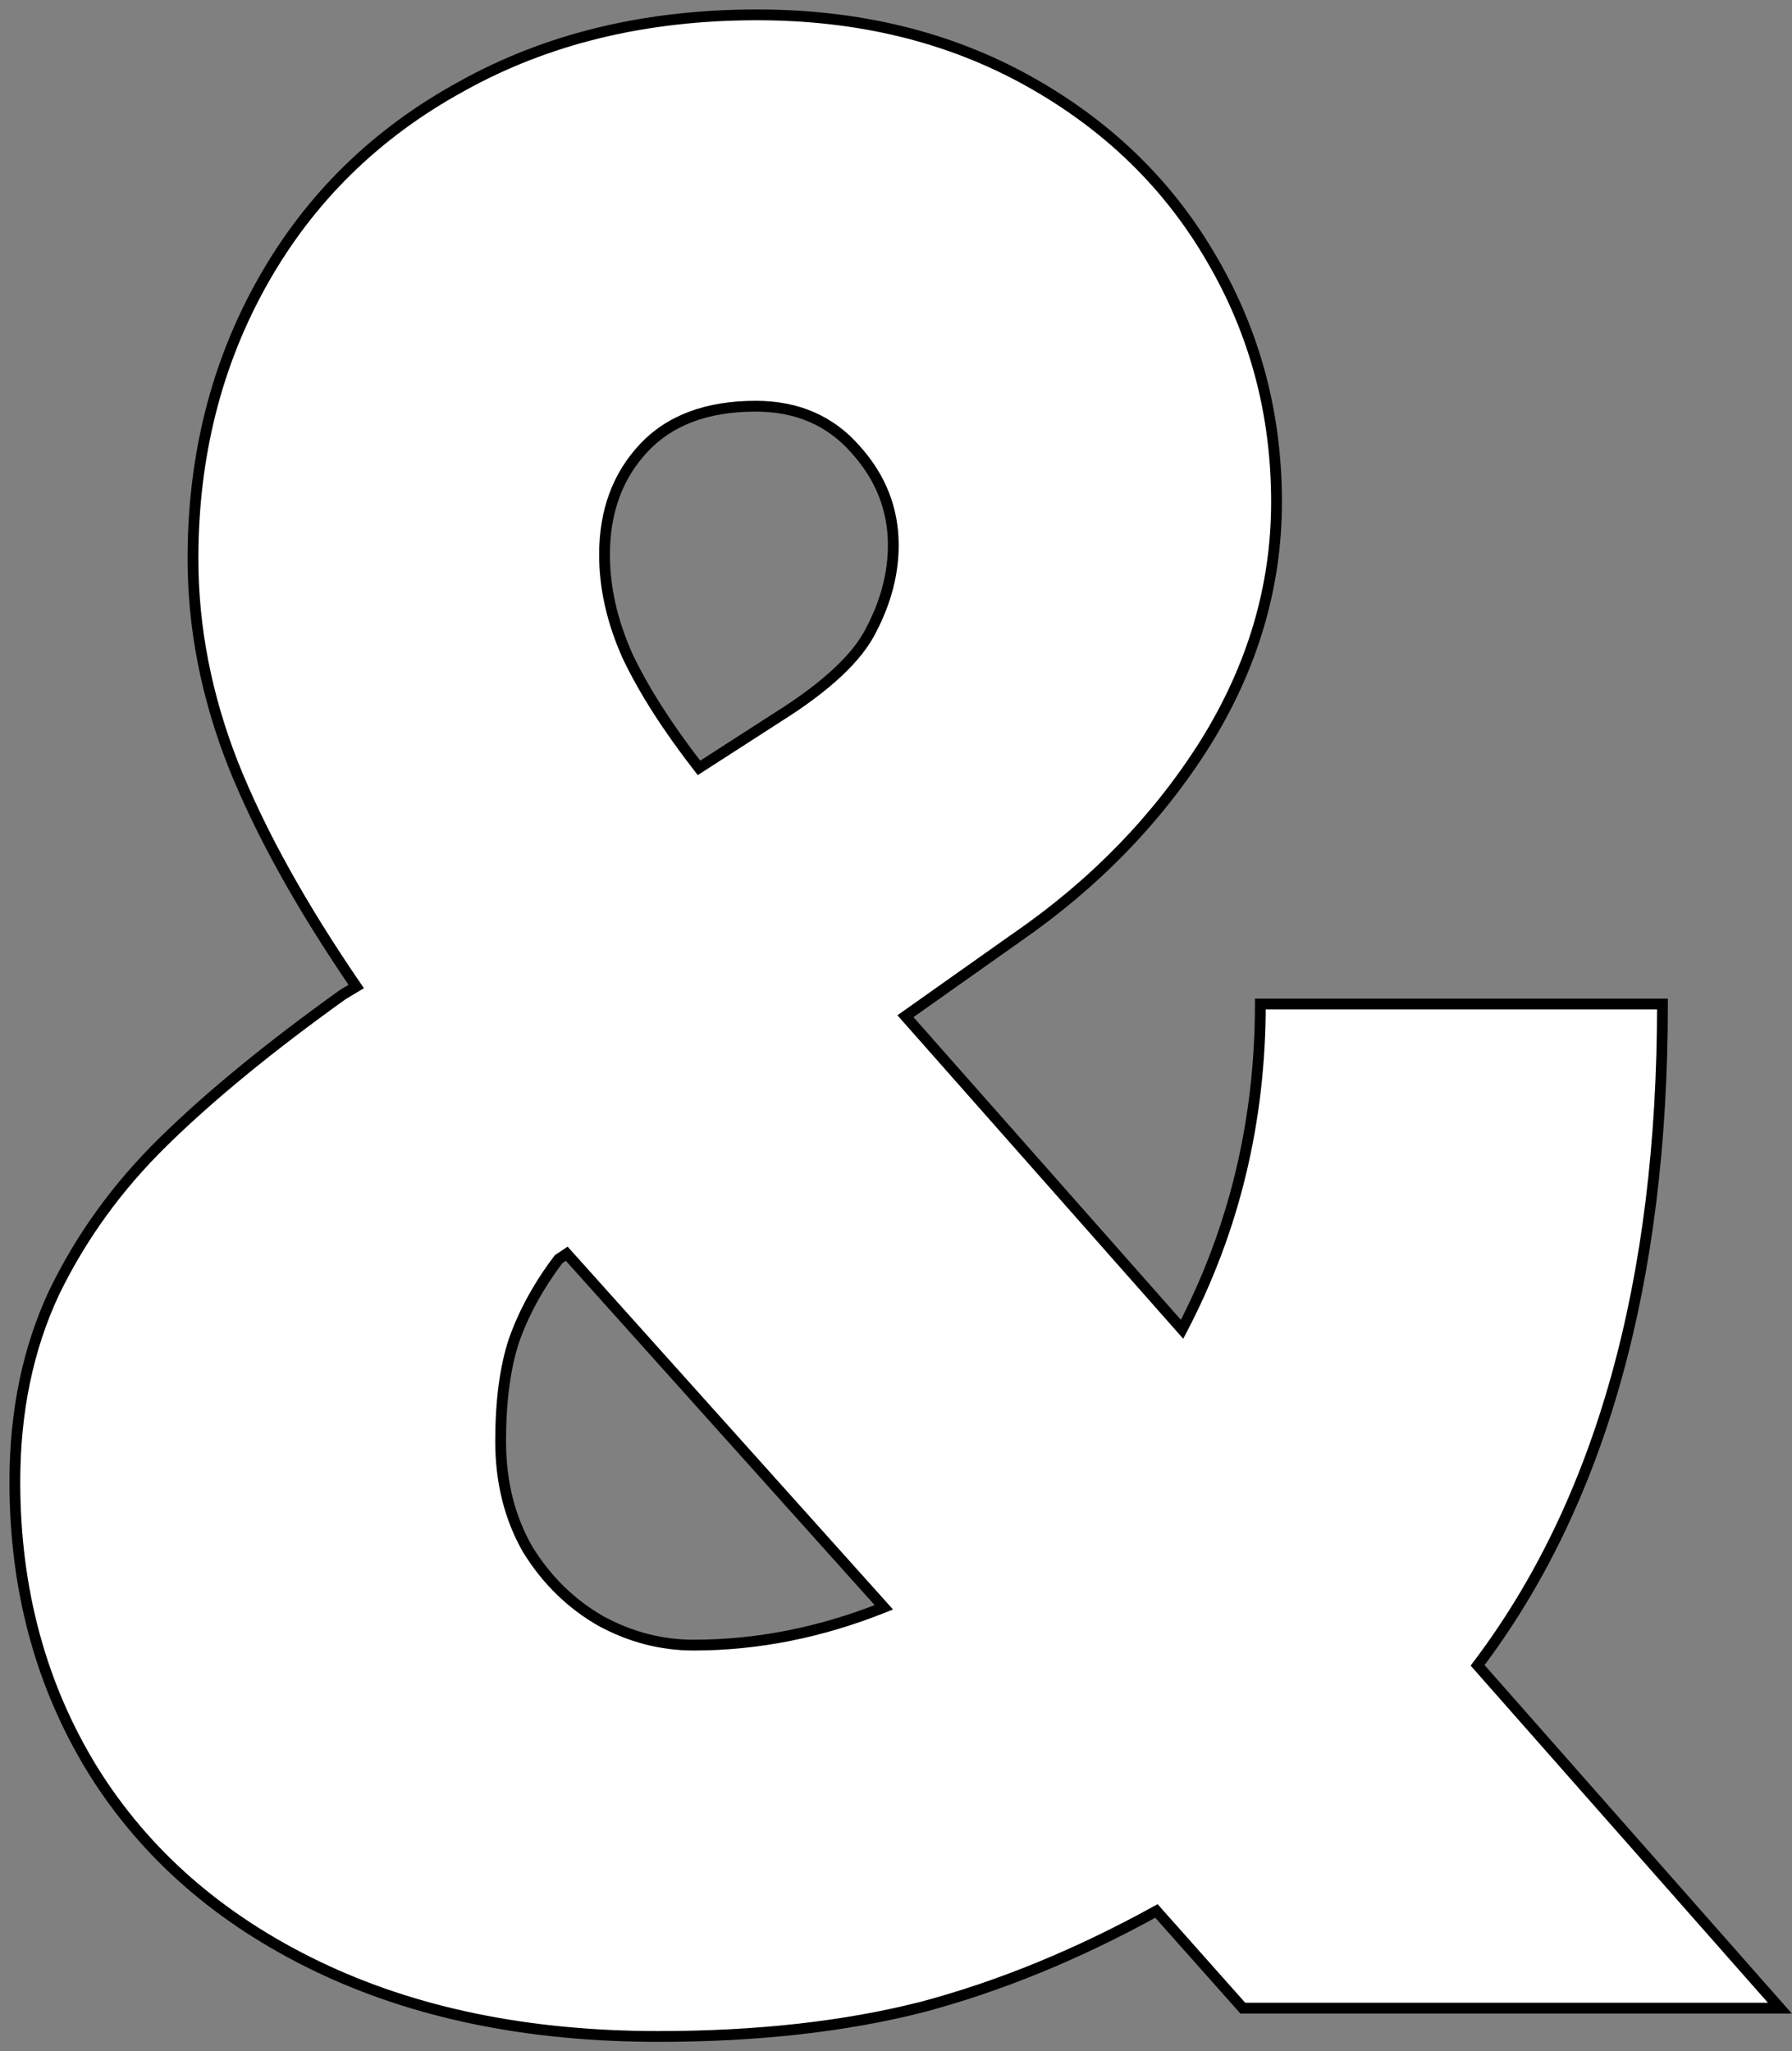 <svg width="83" height="95" viewBox="0 0 83 95" fill="none" xmlns="http://www.w3.org/2000/svg">
<rect x="0" y="0" width="83" height="95" fill="#808080" stroke="none"/>
<path d="M57.562 93L53.562 88.5C49.938 90.5 46.333 91.979 42.75 92.938C39.167 93.854 35.083 94.312 30.5 94.312C24.458 94.312 19.188 93.229 14.688 91.062C10.188 88.896 6.729 85.875 4.312 82C1.896 78.083 0.688 73.625 0.688 68.625C0.688 65.375 1.292 62.458 2.5 59.875C3.75 57.292 5.438 54.958 7.562 52.875C9.729 50.75 12.5 48.479 15.875 46.062L16.5 45.688C13.958 41.979 12.062 38.562 10.812 35.438C9.562 32.271 8.938 29.083 8.938 25.875C8.938 21.125 10.021 16.833 12.188 13C14.354 9.167 17.417 6.167 21.375 4C25.333 1.792 29.896 0.688 35.062 0.688C39.771 0.688 43.958 1.708 47.625 3.75C51.292 5.792 54.125 8.542 56.125 12C58.125 15.417 59.125 19.167 59.125 23.25C59.125 27.167 58.021 30.896 55.812 34.438C53.604 37.938 50.688 40.938 47.062 43.438L41.938 47.062L54.75 61.562C57.167 56.938 58.375 51.917 58.375 46.5H77C77 59.375 74.146 69.583 68.438 77.125L82.438 93H57.562ZM28 25.688C28 27.229 28.354 28.792 29.062 30.375C29.812 31.958 30.917 33.688 32.375 35.562L36.062 33.188C38.312 31.771 39.75 30.417 40.375 29.125C41.042 27.833 41.375 26.542 41.375 25.25C41.375 23.583 40.792 22.104 39.625 20.812C38.458 19.479 36.917 18.812 35 18.812C32.75 18.812 31.021 19.458 29.812 20.75C28.604 22.042 28 23.688 28 25.688ZM32.125 76.188C35.083 76.188 38.021 75.604 40.938 74.438L26.25 58.062L25.875 58.312C24.958 59.521 24.271 60.771 23.812 62.062C23.396 63.312 23.188 64.875 23.188 66.75C23.188 68.625 23.604 70.292 24.438 71.75C25.312 73.167 26.438 74.271 27.812 75.062C29.188 75.812 30.625 76.188 32.125 76.188Z" fill="white"/>
<path d="M57.562 93L57.376 93.166L57.45 93.25H57.562V93ZM53.562 88.5L53.749 88.334L53.617 88.185L53.442 88.281L53.562 88.5ZM42.75 92.938L42.812 93.18L42.815 93.179L42.75 92.938ZM4.312 82L4.1 82.131L4.1 82.132L4.312 82ZM2.5 59.875L2.275 59.766L2.274 59.769L2.5 59.875ZM7.562 52.875L7.738 53.053L7.738 53.053L7.562 52.875ZM15.875 46.062L15.746 45.848L15.738 45.853L15.729 45.859L15.875 46.062ZM16.5 45.688L16.629 45.902L16.856 45.765L16.706 45.546L16.5 45.688ZM10.812 35.438L10.58 35.529L10.58 35.53L10.812 35.438ZM12.188 13L11.97 12.877L12.188 13ZM21.375 4L21.495 4.219L21.497 4.218L21.375 4ZM56.125 12L55.909 12.125L55.909 12.126L56.125 12ZM55.812 34.438L56.024 34.571L56.025 34.57L55.812 34.438ZM47.062 43.438L46.921 43.232L46.918 43.233L47.062 43.438ZM41.938 47.062L41.793 46.858L41.566 47.019L41.75 47.228L41.938 47.062ZM54.75 61.562L54.563 61.728L54.803 62L54.972 61.678L54.75 61.562ZM58.375 46.5V46.25H58.125V46.5H58.375ZM77 46.5H77.25V46.25H77V46.5ZM68.438 77.125L68.238 76.974L68.115 77.137L68.25 77.29L68.438 77.125ZM82.438 93V93.25H82.991L82.625 92.835L82.438 93ZM29.062 30.375L28.834 30.477L28.837 30.482L29.062 30.375ZM32.375 35.562L32.178 35.716L32.318 35.897L32.51 35.773L32.375 35.562ZM36.062 33.188L35.929 32.976L35.927 32.977L36.062 33.188ZM40.375 29.125L40.153 29.01L40.15 29.016L40.375 29.125ZM39.625 20.812L39.437 20.977L39.44 20.98L39.625 20.812ZM29.812 20.75L29.63 20.579L29.812 20.75ZM40.938 74.438L41.03 74.67L41.362 74.537L41.124 74.271L40.938 74.438ZM26.25 58.062L26.436 57.896L26.291 57.734L26.111 57.855L26.25 58.062ZM25.875 58.312L25.736 58.105L25.701 58.128L25.676 58.161L25.875 58.312ZM23.812 62.062L23.577 61.979L23.575 61.983L23.812 62.062ZM24.438 71.75L24.22 71.874L24.225 71.881L24.438 71.75ZM27.812 75.062L27.688 75.279L27.693 75.282L27.812 75.062ZM57.749 92.834L53.749 88.334L53.376 88.666L57.376 93.166L57.749 92.834ZM53.442 88.281C49.832 90.272 46.247 91.743 42.685 92.696L42.815 93.179C46.42 92.215 50.043 90.728 53.683 88.719L53.442 88.281ZM42.688 92.695C39.129 93.606 35.067 94.062 30.5 94.062V94.562C35.099 94.562 39.204 94.103 42.812 93.18L42.688 92.695ZM30.5 94.062C24.488 94.062 19.256 92.985 14.796 90.837L14.579 91.288C19.119 93.474 24.428 94.562 30.5 94.562V94.062ZM14.796 90.837C10.335 88.689 6.914 85.699 4.525 81.868L4.1 82.132C6.544 86.051 10.04 89.103 14.579 91.288L14.796 90.837ZM4.525 81.869C2.135 77.995 0.938 73.583 0.938 68.625H0.438C0.438 73.667 1.657 78.172 4.1 82.131L4.525 81.869ZM0.938 68.625C0.938 65.406 1.536 62.527 2.726 59.981L2.274 59.769C1.048 62.39 0.438 65.344 0.438 68.625H0.938ZM2.725 59.984C3.962 57.427 5.632 55.117 7.738 53.053L7.387 52.697C5.243 54.799 3.538 57.156 2.275 59.766L2.725 59.984ZM7.738 53.053C9.892 50.94 12.652 48.678 16.02 46.266L15.729 45.859C12.348 48.281 9.566 50.56 7.387 52.697L7.738 53.053ZM16.004 46.277L16.629 45.902L16.371 45.473L15.746 45.848L16.004 46.277ZM16.706 45.546C14.172 41.848 12.286 38.448 11.045 35.345L10.58 35.53C11.839 38.677 13.745 42.11 16.294 45.829L16.706 45.546ZM11.045 35.346C9.806 32.206 9.188 29.05 9.188 25.875H8.688C8.688 29.117 9.319 32.335 10.58 35.529L11.045 35.346ZM9.188 25.875C9.188 21.165 10.261 16.916 12.405 13.123L11.97 12.877C9.78 16.751 8.688 21.085 8.688 25.875H9.188ZM12.405 13.123C14.548 9.331 17.576 6.364 21.495 4.219L21.255 3.781C17.257 5.969 14.16 9.002 11.97 12.877L12.405 13.123ZM21.497 4.218C25.413 2.034 29.932 0.938 35.062 0.938V0.438C29.859 0.438 25.254 1.55 21.253 3.782L21.497 4.218ZM35.062 0.938C39.733 0.938 43.878 1.95 47.503 3.968L47.747 3.532C44.038 1.467 39.808 0.438 35.062 0.438V0.938ZM47.503 3.968C51.133 5.989 53.932 8.708 55.909 12.125L56.341 11.875C54.318 8.375 51.451 5.594 47.747 3.532L47.503 3.968ZM55.909 12.126C57.886 15.503 58.875 19.21 58.875 23.25H59.375C59.375 19.124 58.364 15.33 56.341 11.874L55.909 12.126ZM58.875 23.25C58.875 27.117 57.786 30.8 55.6 34.305L56.025 34.57C58.256 30.991 59.375 27.216 59.375 23.25H58.875ZM55.601 34.304C53.412 37.774 50.52 40.75 46.921 43.232L47.204 43.643C50.855 41.125 53.796 38.101 56.024 34.571L55.601 34.304ZM46.918 43.233L41.793 46.858L42.082 47.267L47.207 43.642L46.918 43.233ZM41.75 47.228L54.563 61.728L54.937 61.397L42.125 46.897L41.75 47.228ZM54.972 61.678C57.408 57.016 58.625 51.955 58.625 46.5H58.125C58.125 51.878 56.926 56.859 54.528 61.447L54.972 61.678ZM58.375 46.75H77V46.25H58.375V46.75ZM76.75 46.5C76.75 59.34 73.904 69.489 68.238 76.974L68.637 77.276C74.388 69.677 77.25 59.41 77.25 46.5H76.75ZM68.25 77.29L82.25 93.165L82.625 92.835L68.625 76.96L68.25 77.29ZM82.438 92.75H57.562V93.25H82.438V92.75ZM27.75 25.688C27.75 27.268 28.113 28.866 28.834 30.477L29.291 30.273C28.595 28.718 28.25 27.19 28.25 25.688H27.75ZM28.837 30.482C29.597 32.087 30.712 33.831 32.178 35.716L32.572 35.409C31.122 33.544 30.028 31.83 29.288 30.268L28.837 30.482ZM32.51 35.773L36.198 33.398L35.927 32.977L32.24 35.352L32.51 35.773ZM36.196 33.399C38.456 31.976 39.944 30.59 40.6 29.234L40.15 29.016C39.556 30.243 38.169 31.566 35.929 32.976L36.196 33.399ZM40.597 29.24C41.28 27.917 41.625 26.586 41.625 25.25H41.125C41.125 26.497 40.803 27.75 40.153 29.01L40.597 29.24ZM41.625 25.25C41.625 23.518 41.017 21.98 39.81 20.645L39.44 20.98C40.567 22.228 41.125 23.648 41.125 25.25H41.625ZM39.813 20.648C38.595 19.256 36.982 18.562 35 18.562V19.062C36.851 19.062 38.322 19.703 39.437 20.977L39.813 20.648ZM35 18.562C32.701 18.562 30.898 19.224 29.63 20.579L29.995 20.921C31.144 19.693 32.799 19.062 35 19.062V18.562ZM29.63 20.579C28.372 21.923 27.75 23.633 27.75 25.688H28.25C28.25 23.742 28.836 22.16 29.995 20.921L29.63 20.579ZM32.125 76.438C35.117 76.438 38.086 75.847 41.03 74.67L40.845 74.205C37.956 75.361 35.05 75.938 32.125 75.938V76.438ZM41.124 74.271L26.436 57.896L26.064 58.229L40.751 74.604L41.124 74.271ZM26.111 57.855L25.736 58.105L26.014 58.52L26.389 58.27L26.111 57.855ZM25.676 58.161C24.745 59.388 24.045 60.661 23.577 61.979L24.048 62.146C24.497 60.881 25.171 59.654 26.074 58.464L25.676 58.161ZM23.575 61.983C23.147 63.267 22.938 64.859 22.938 66.75H23.438C23.438 64.891 23.644 63.358 24.05 62.142L23.575 61.983ZM22.938 66.75C22.938 68.663 23.363 70.374 24.22 71.874L24.655 71.626C23.845 70.21 23.438 68.587 23.438 66.75H22.938ZM24.225 71.881C25.12 73.332 26.275 74.466 27.688 75.279L27.937 74.846C26.6 74.076 25.505 73.002 24.65 71.619L24.225 71.881ZM27.693 75.282C29.103 76.051 30.581 76.438 32.125 76.438V75.938C30.669 75.938 29.272 75.574 27.932 74.843L27.693 75.282Z" fill="black"/>
</svg>
